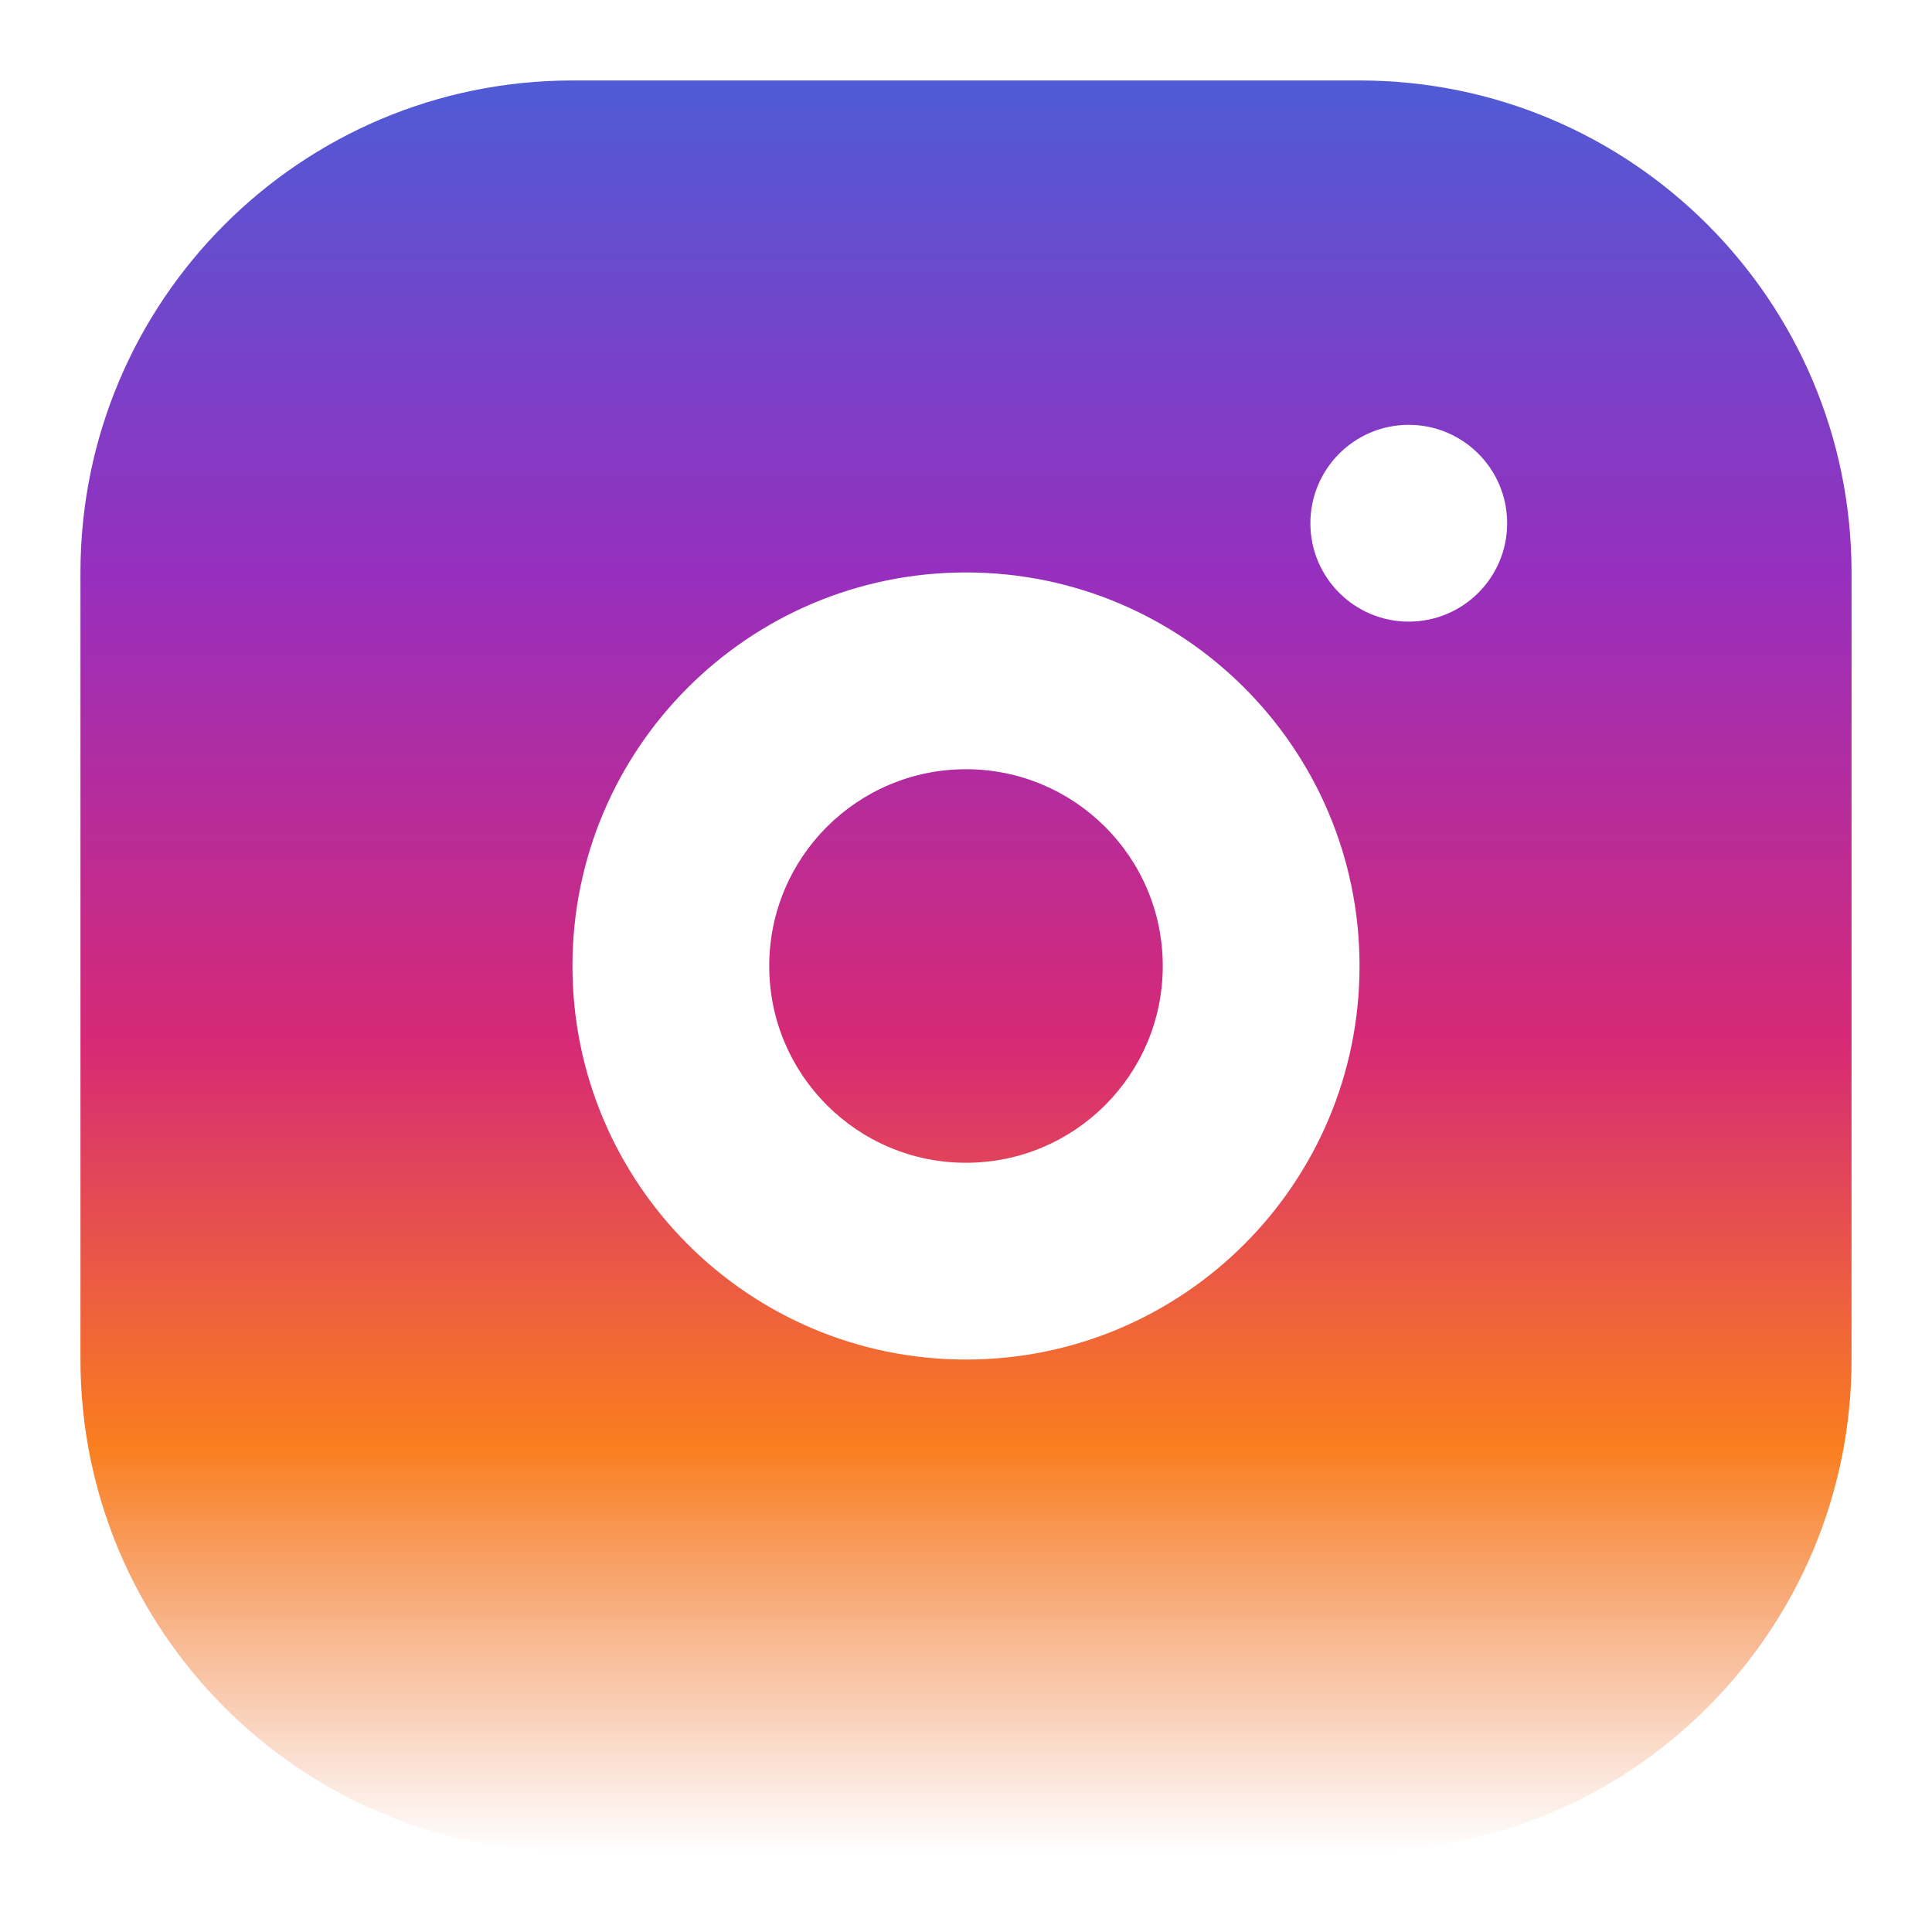 <svg width="20" height="20" viewBox="0 0 20 20" fill="none" xmlns="http://www.w3.org/2000/svg">
<path d="M14.074 0.833C16.887 0.833 19.167 3.113 19.167 5.926V14.074C19.167 16.887 16.887 19.167 14.074 19.167H5.926C3.113 19.167 0.833 16.887 0.833 14.074V5.926C0.833 3.113 3.113 0.833 5.926 0.833H14.074ZM10 5.926C7.75 5.926 5.926 7.75 5.926 10C5.926 12.25 7.75 14.074 10 14.074C12.25 14.074 14.074 12.25 14.074 10C14.074 7.75 12.25 5.926 10 5.926ZM10 7.963C11.125 7.963 12.037 8.875 12.037 10C12.037 11.125 11.125 12.037 10 12.037C8.875 12.037 7.963 11.125 7.963 10C7.963 8.875 8.875 7.963 10 7.963ZM14.583 4.398C14.021 4.398 13.565 4.854 13.565 5.417C13.565 5.979 14.021 6.435 14.583 6.435C15.146 6.435 15.602 5.979 15.602 5.417C15.602 4.854 15.146 4.398 14.583 4.398Z" fill="url(#paint0_linear_17494_208529)"/>
<defs>
<linearGradient id="paint0_linear_17494_208529" x1="10" y1="0.833" x2="10" y2="19.167" gradientUnits="userSpaceOnUse">
<stop stop-color="#4F5BD5"/>
<stop offset="0.276" stop-color="#962FBF"/>
<stop offset="0.542" stop-color="#D62976"/>
<stop offset="0.771" stop-color="#FA7E1E"/>
<stop offset="1" stop-color="#EA723C" stop-opacity="0"/>
<stop offset="1" stop-color="#FEDA75"/>
</linearGradient>
</defs>
</svg>
